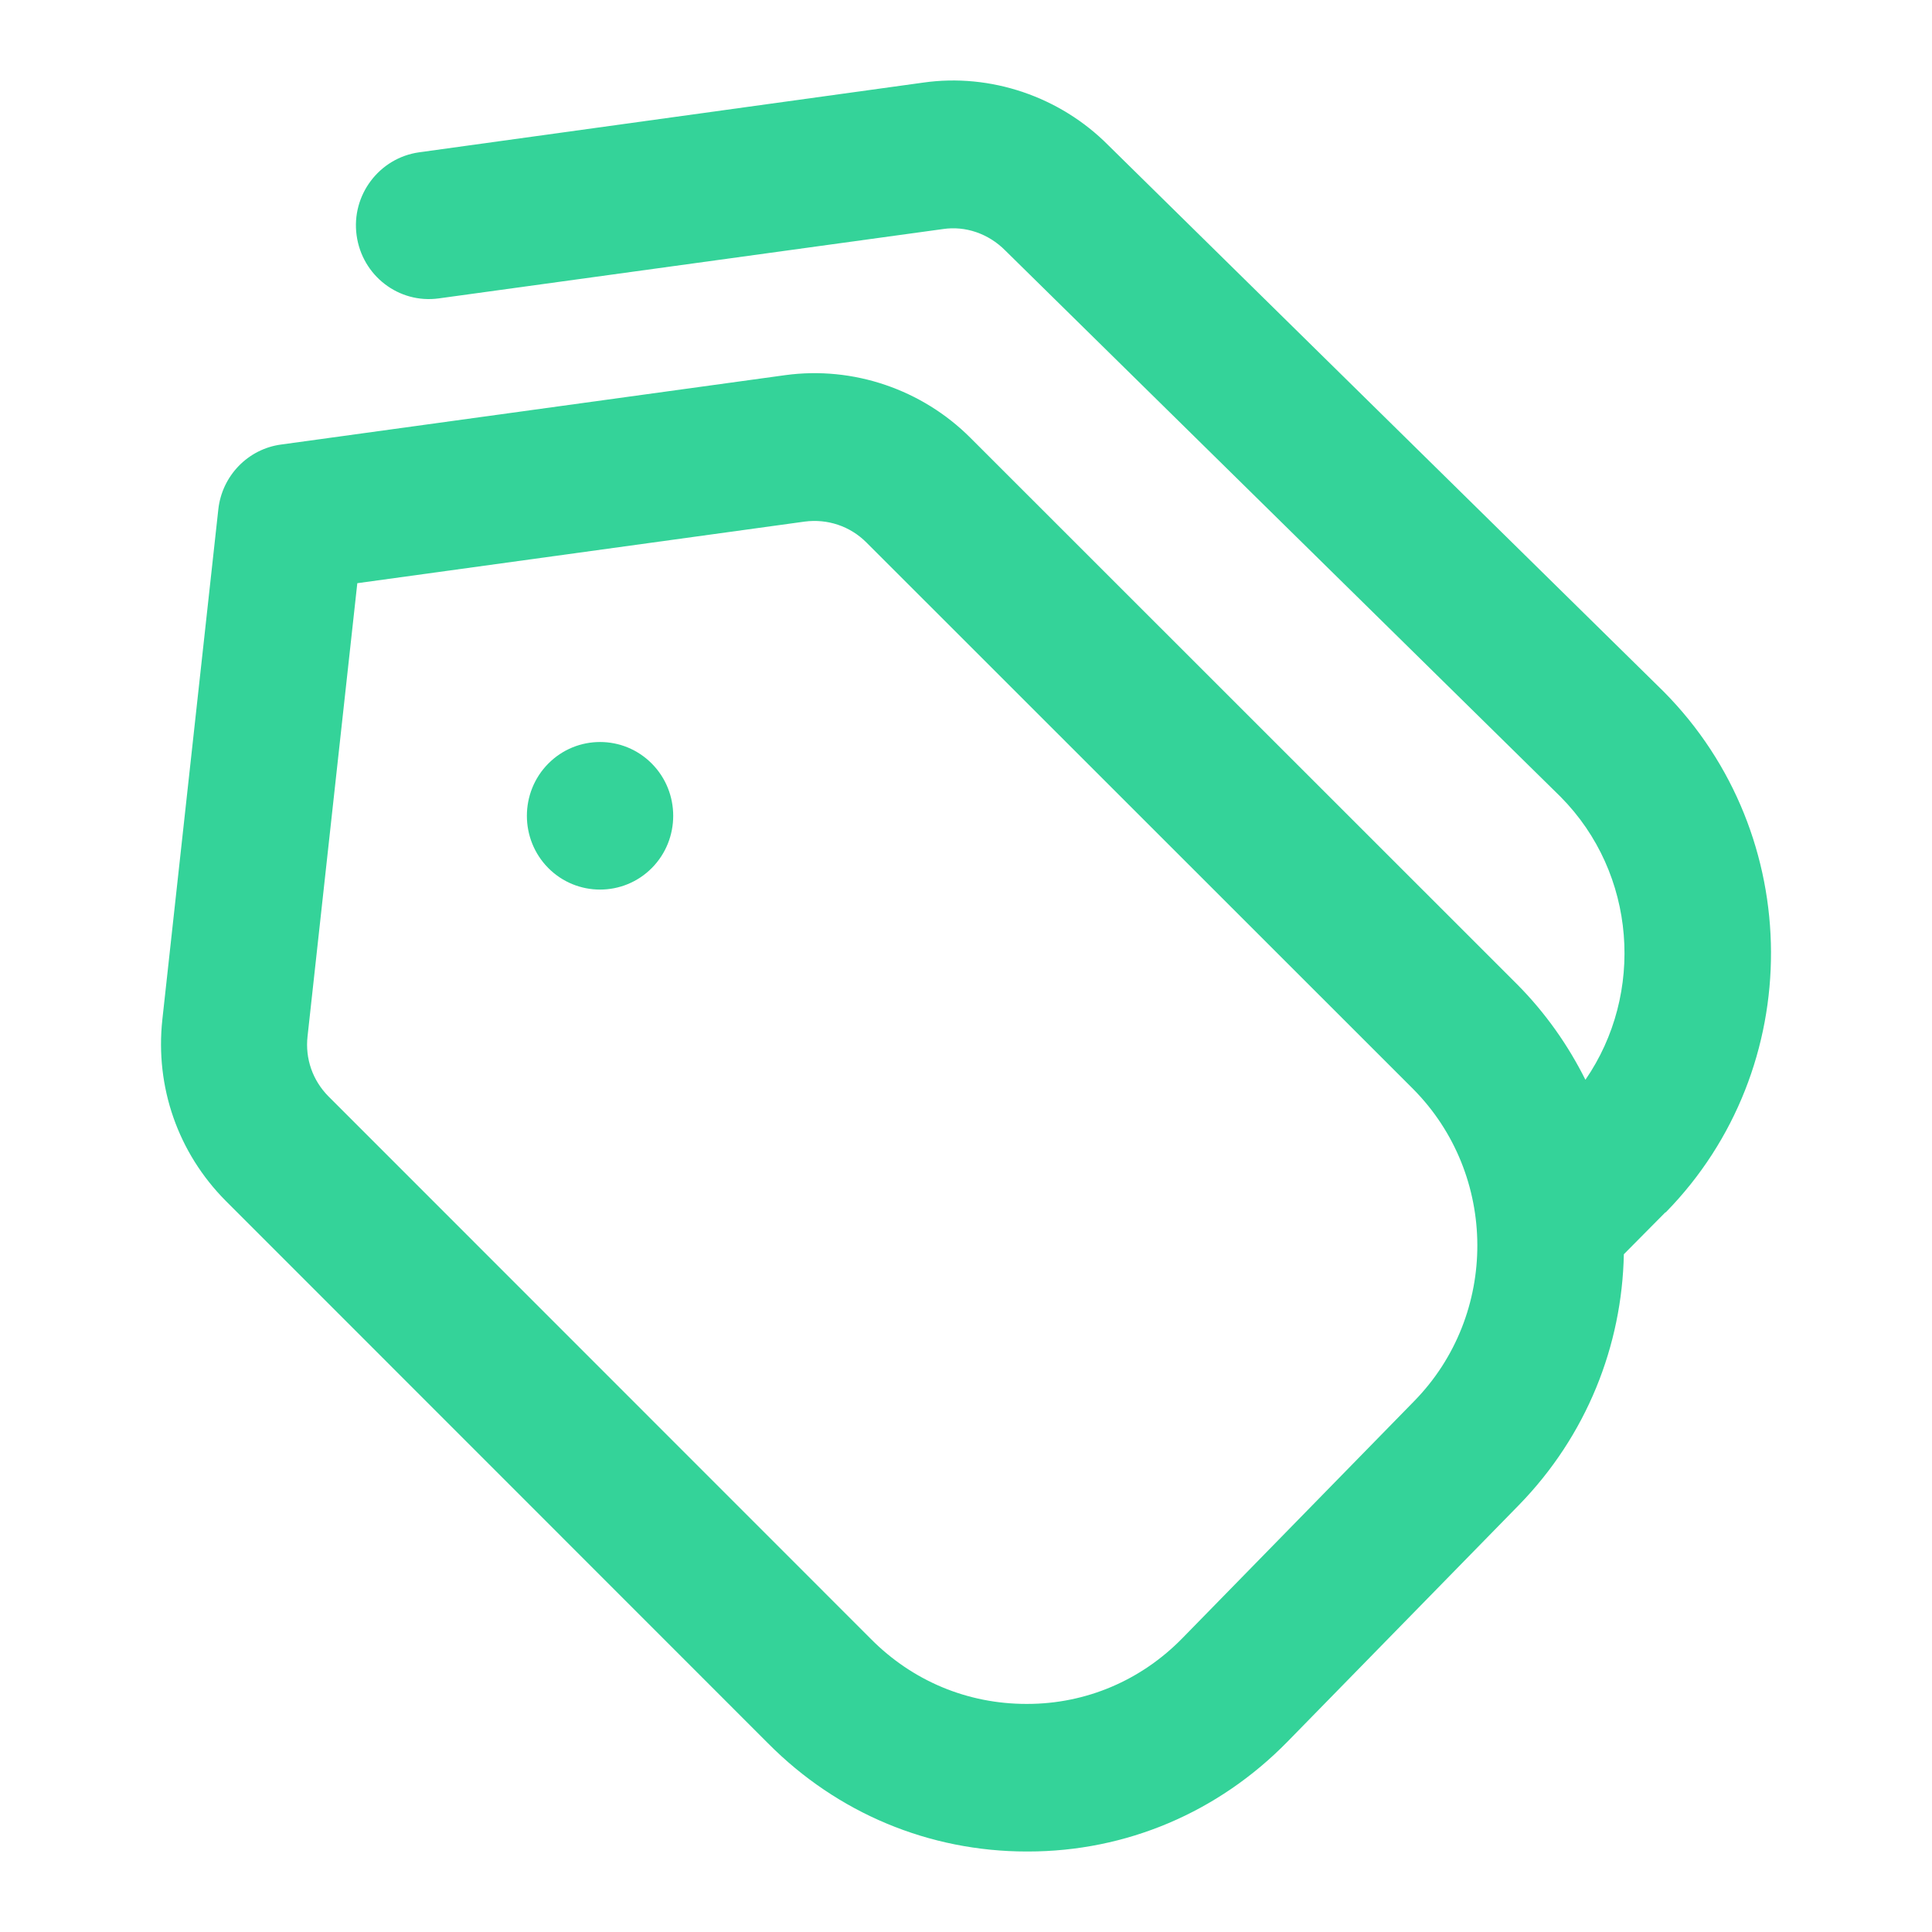 <svg width="36" height="36" viewBox="0 0 36 36" fill="none" xmlns="http://www.w3.org/2000/svg">
<path d="M12.146 14.229C12.677 14.765 12.677 15.638 12.146 16.174C11.614 16.71 10.748 16.71 10.216 16.174C9.685 15.638 9.685 14.765 10.216 14.229C10.748 13.692 11.614 13.692 12.146 14.229ZM31.028 22.594L30.258 23.371C30.224 25.069 29.569 26.746 28.302 28.045L23.986 32.458C22.698 33.771 20.987 34.5 19.153 34.5H19.133C17.313 34.5 15.602 33.785 14.313 32.486L4.204 22.374C3.318 21.481 2.889 20.257 3.025 18.999L4.068 9.492C4.136 8.867 4.62 8.365 5.24 8.283L14.634 6.99C15.902 6.818 17.183 7.258 18.083 8.159L28.274 18.346C28.799 18.875 29.222 19.48 29.542 20.12C30.646 18.518 30.497 16.277 29.079 14.847L18.731 4.667C18.417 4.351 17.988 4.206 17.572 4.268L8.178 5.56C7.428 5.664 6.747 5.134 6.645 4.385C6.542 3.636 7.067 2.942 7.81 2.838L17.204 1.539C18.458 1.36 19.753 1.8 20.653 2.708L31.001 12.888C33.653 15.562 33.666 19.907 31.042 22.587L31.028 22.594ZM26.338 20.298L16.147 10.111C15.84 9.802 15.418 9.664 14.995 9.719L6.658 10.867L5.731 19.308C5.683 19.728 5.827 20.133 6.12 20.429L16.229 30.541C17.006 31.324 18.029 31.75 19.126 31.75H19.14C20.237 31.75 21.267 31.311 22.037 30.52L26.352 26.107C27.927 24.498 27.92 21.893 26.331 20.291L26.338 20.298Z" fill="#34D399"/>
</svg>

